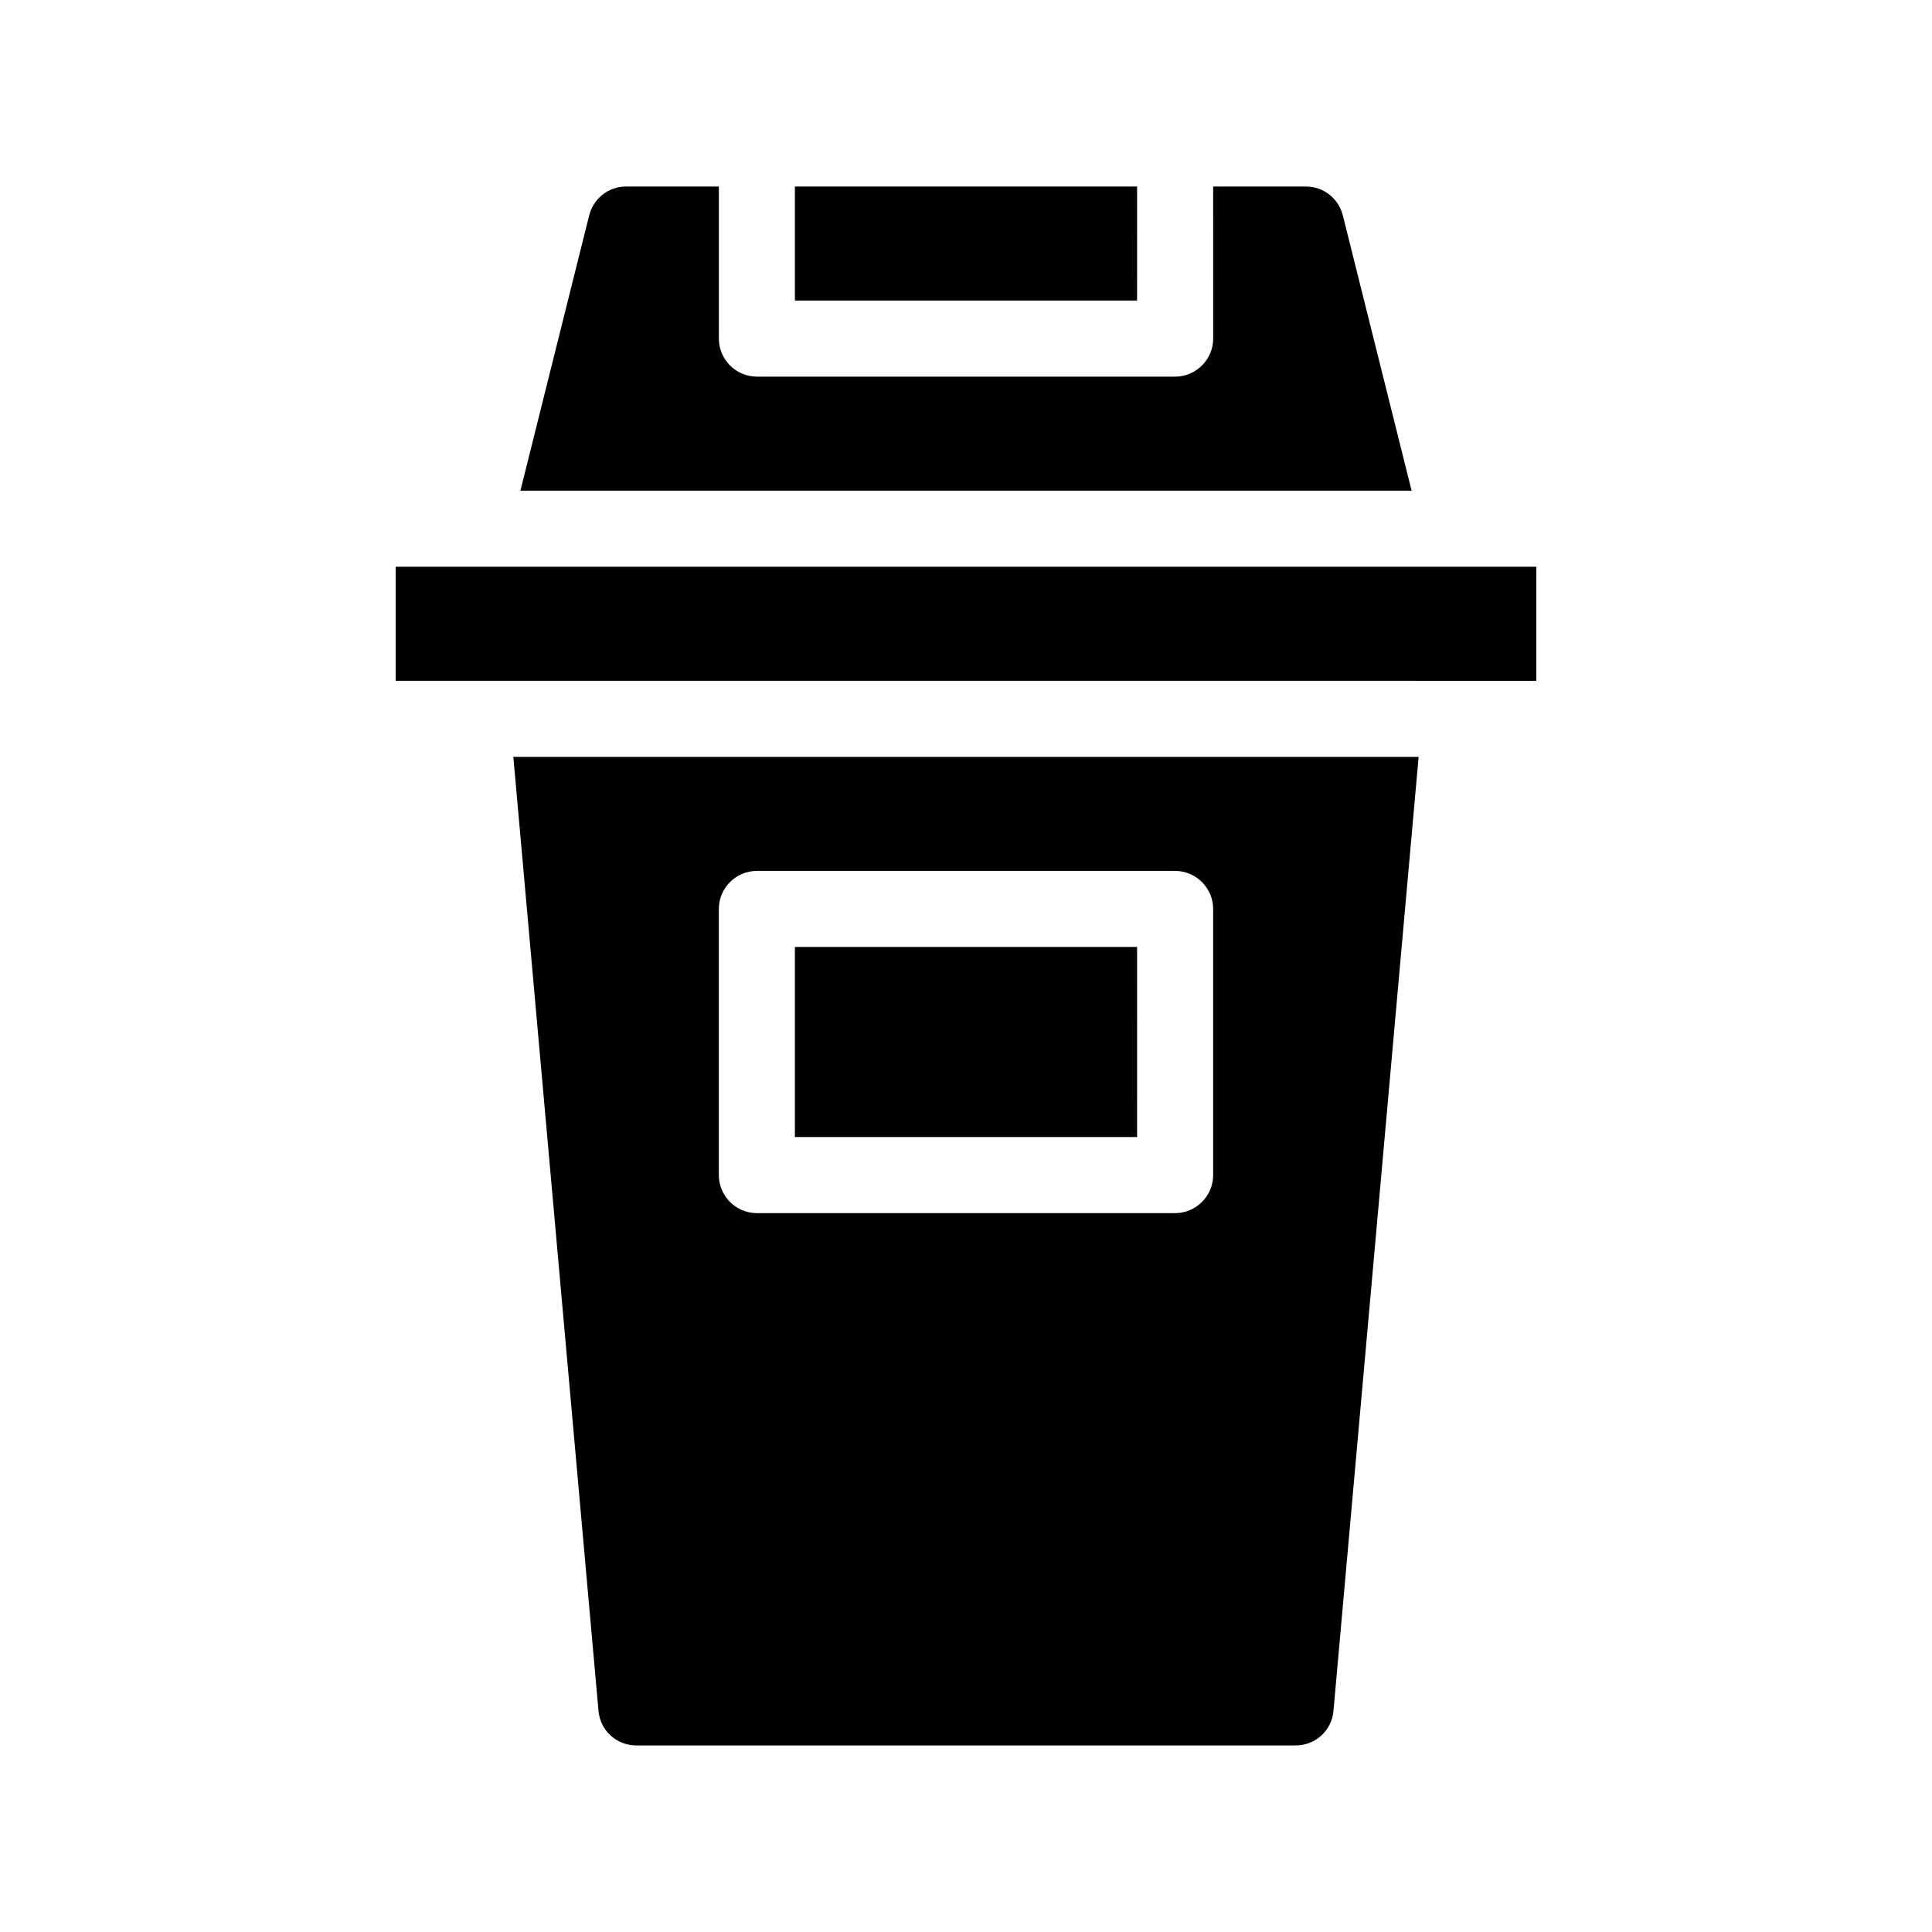 <?xml version="1.0" encoding="UTF-8"?>
<!-- Uploaded to: ICON Repo, www.iconrepo.com, Generator: ICON Repo Mixer Tools -->
<svg fill="#000000" width="800px" height="800px" version="1.1" viewBox="144 144 512 512" xmlns="http://www.w3.org/2000/svg">
 <path d="m302.61 597.39c0.453 5.238 4.785 9.168 10.027 9.168h174.72c5.238 0 9.574-3.93 10.027-9.168l22.566-252.81h-239.91zm31.891-212.51c0-5.543 4.535-10.078 10.078-10.078h110.84c5.543 0 10.078 4.535 10.078 10.078v70.535c0 5.543-4.535 10.078-10.078 10.078l-110.84-0.004c-5.543 0-10.078-4.535-10.078-10.078zm183.59-110.84h-236.18l18.238-73.004c1.156-4.484 5.137-7.606 9.773-7.606h24.586v40.305c0 5.543 4.535 10.078 10.078 10.078h110.84c5.543 0 10.078-4.535 10.078-10.078l-0.008-40.305h24.586c4.637 0 8.613 3.125 9.773 7.609zm-72.75-50.383h-90.684v-30.227h90.688zm105.8 70.535v30.23l-302.29-0.004v-30.23zm-105.8 151.14h-90.684v-50.379h90.688z"/>
</svg>